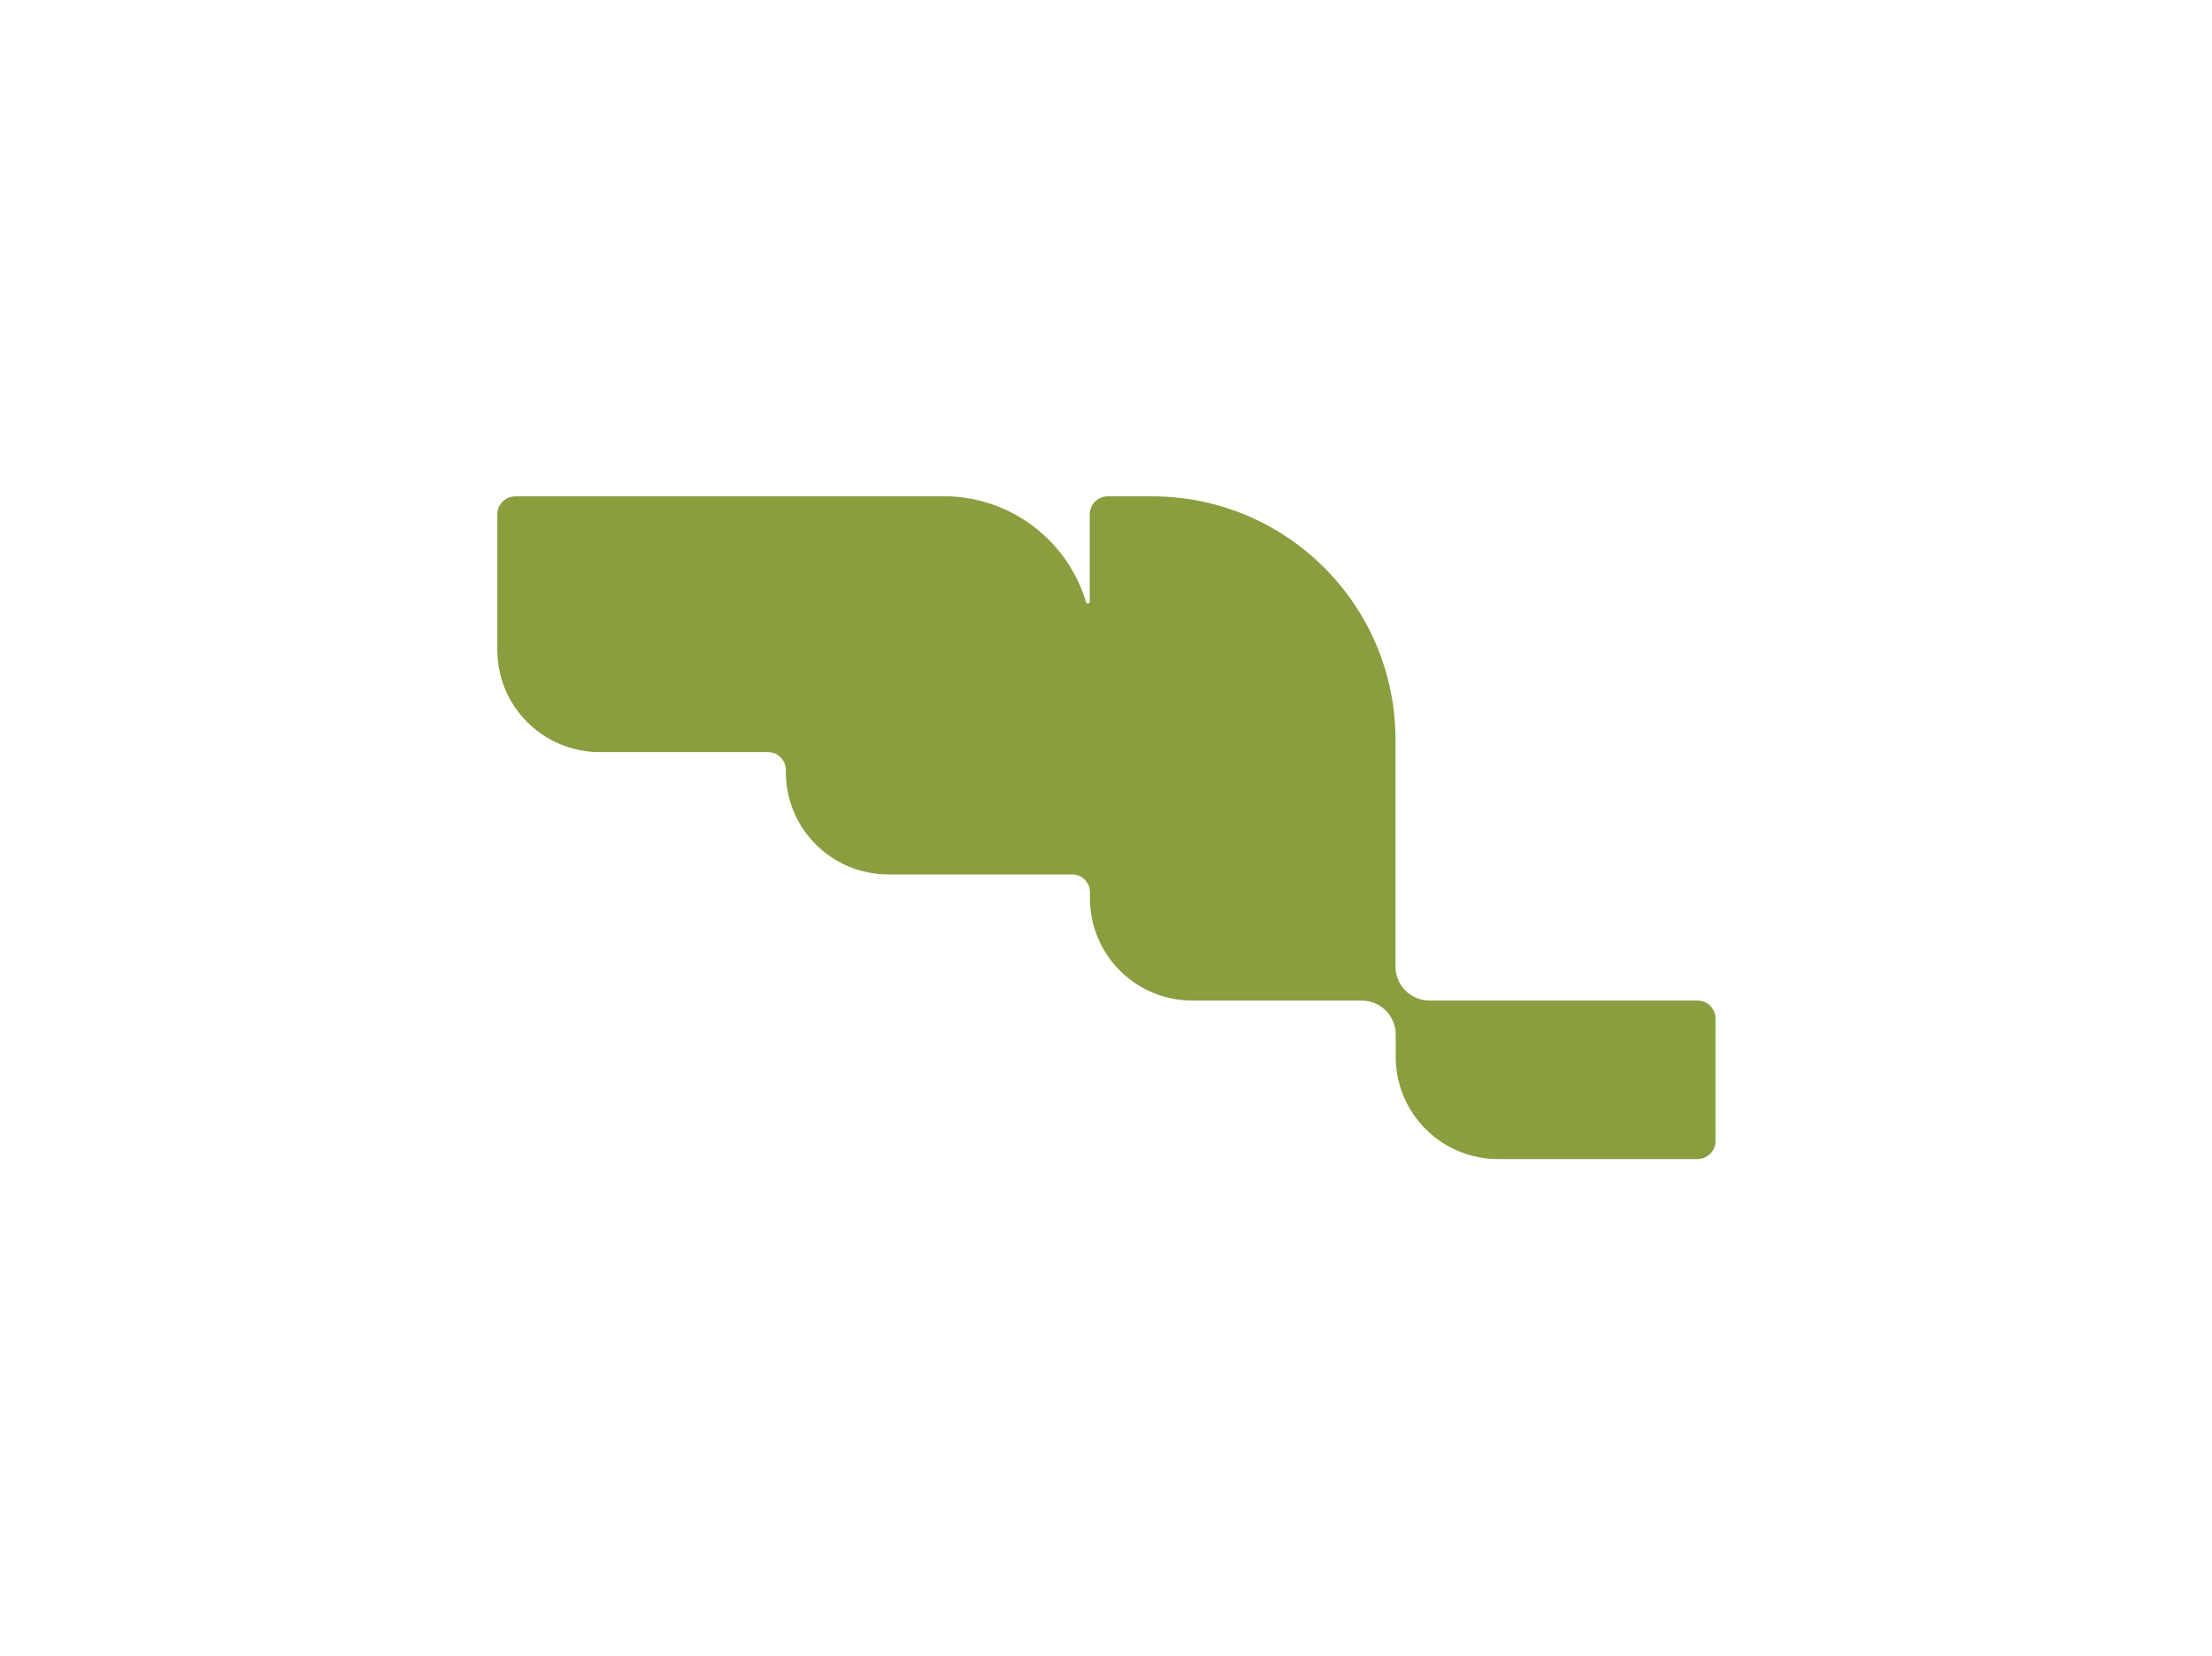 <svg xmlns="http://www.w3.org/2000/svg" version="1.1" xmlns:xlink="http://www.w3.org/1999/xlink" width="103.95" height="77.84"><svg id="SvgjsSvg1001" xmlns="http://www.w3.org/2000/svg" viewBox="0 0 103.95 77.84">
  <defs>
    <style>
      .cls-1 {
        fill: #899e3f;
      }
    </style>
  </defs>
  <path class="cls-1" d="M79.75,47.03h-12.57c-.89,0-1.6-.72-1.6-1.6v-10.66c0-6.32-5.12-11.44-11.44-11.44h-2.08c-.47,0-.85.38-.85.85v4.1c0,.1-.14.12-.17.03-.83-2.79-3.35-4.84-6.38-4.98h-20.44c-.47,0-.85.38-.85.85v6.36c0,2.66,2.15,4.81,4.81,4.81h7.9c.47,0,.85.38.85.85v.09c0,2.66,2.15,4.81,4.81,4.81h8.64c.47,0,.84.38.84.84v.28c0,2.66,2.15,4.81,4.81,4.81h7.96c.89,0,1.6.72,1.6,1.6v1.04c0,2.66,2.15,4.81,4.81,4.81h9.37c.47,0,.85-.38.85-.85v-5.75c0-.47-.38-.85-.85-.85Z"></path>
</svg><style>@media (prefers-color-scheme: light) { :root { filter: none; } }
@media (prefers-color-scheme: dark) { :root { filter: none; } }
</style></svg>